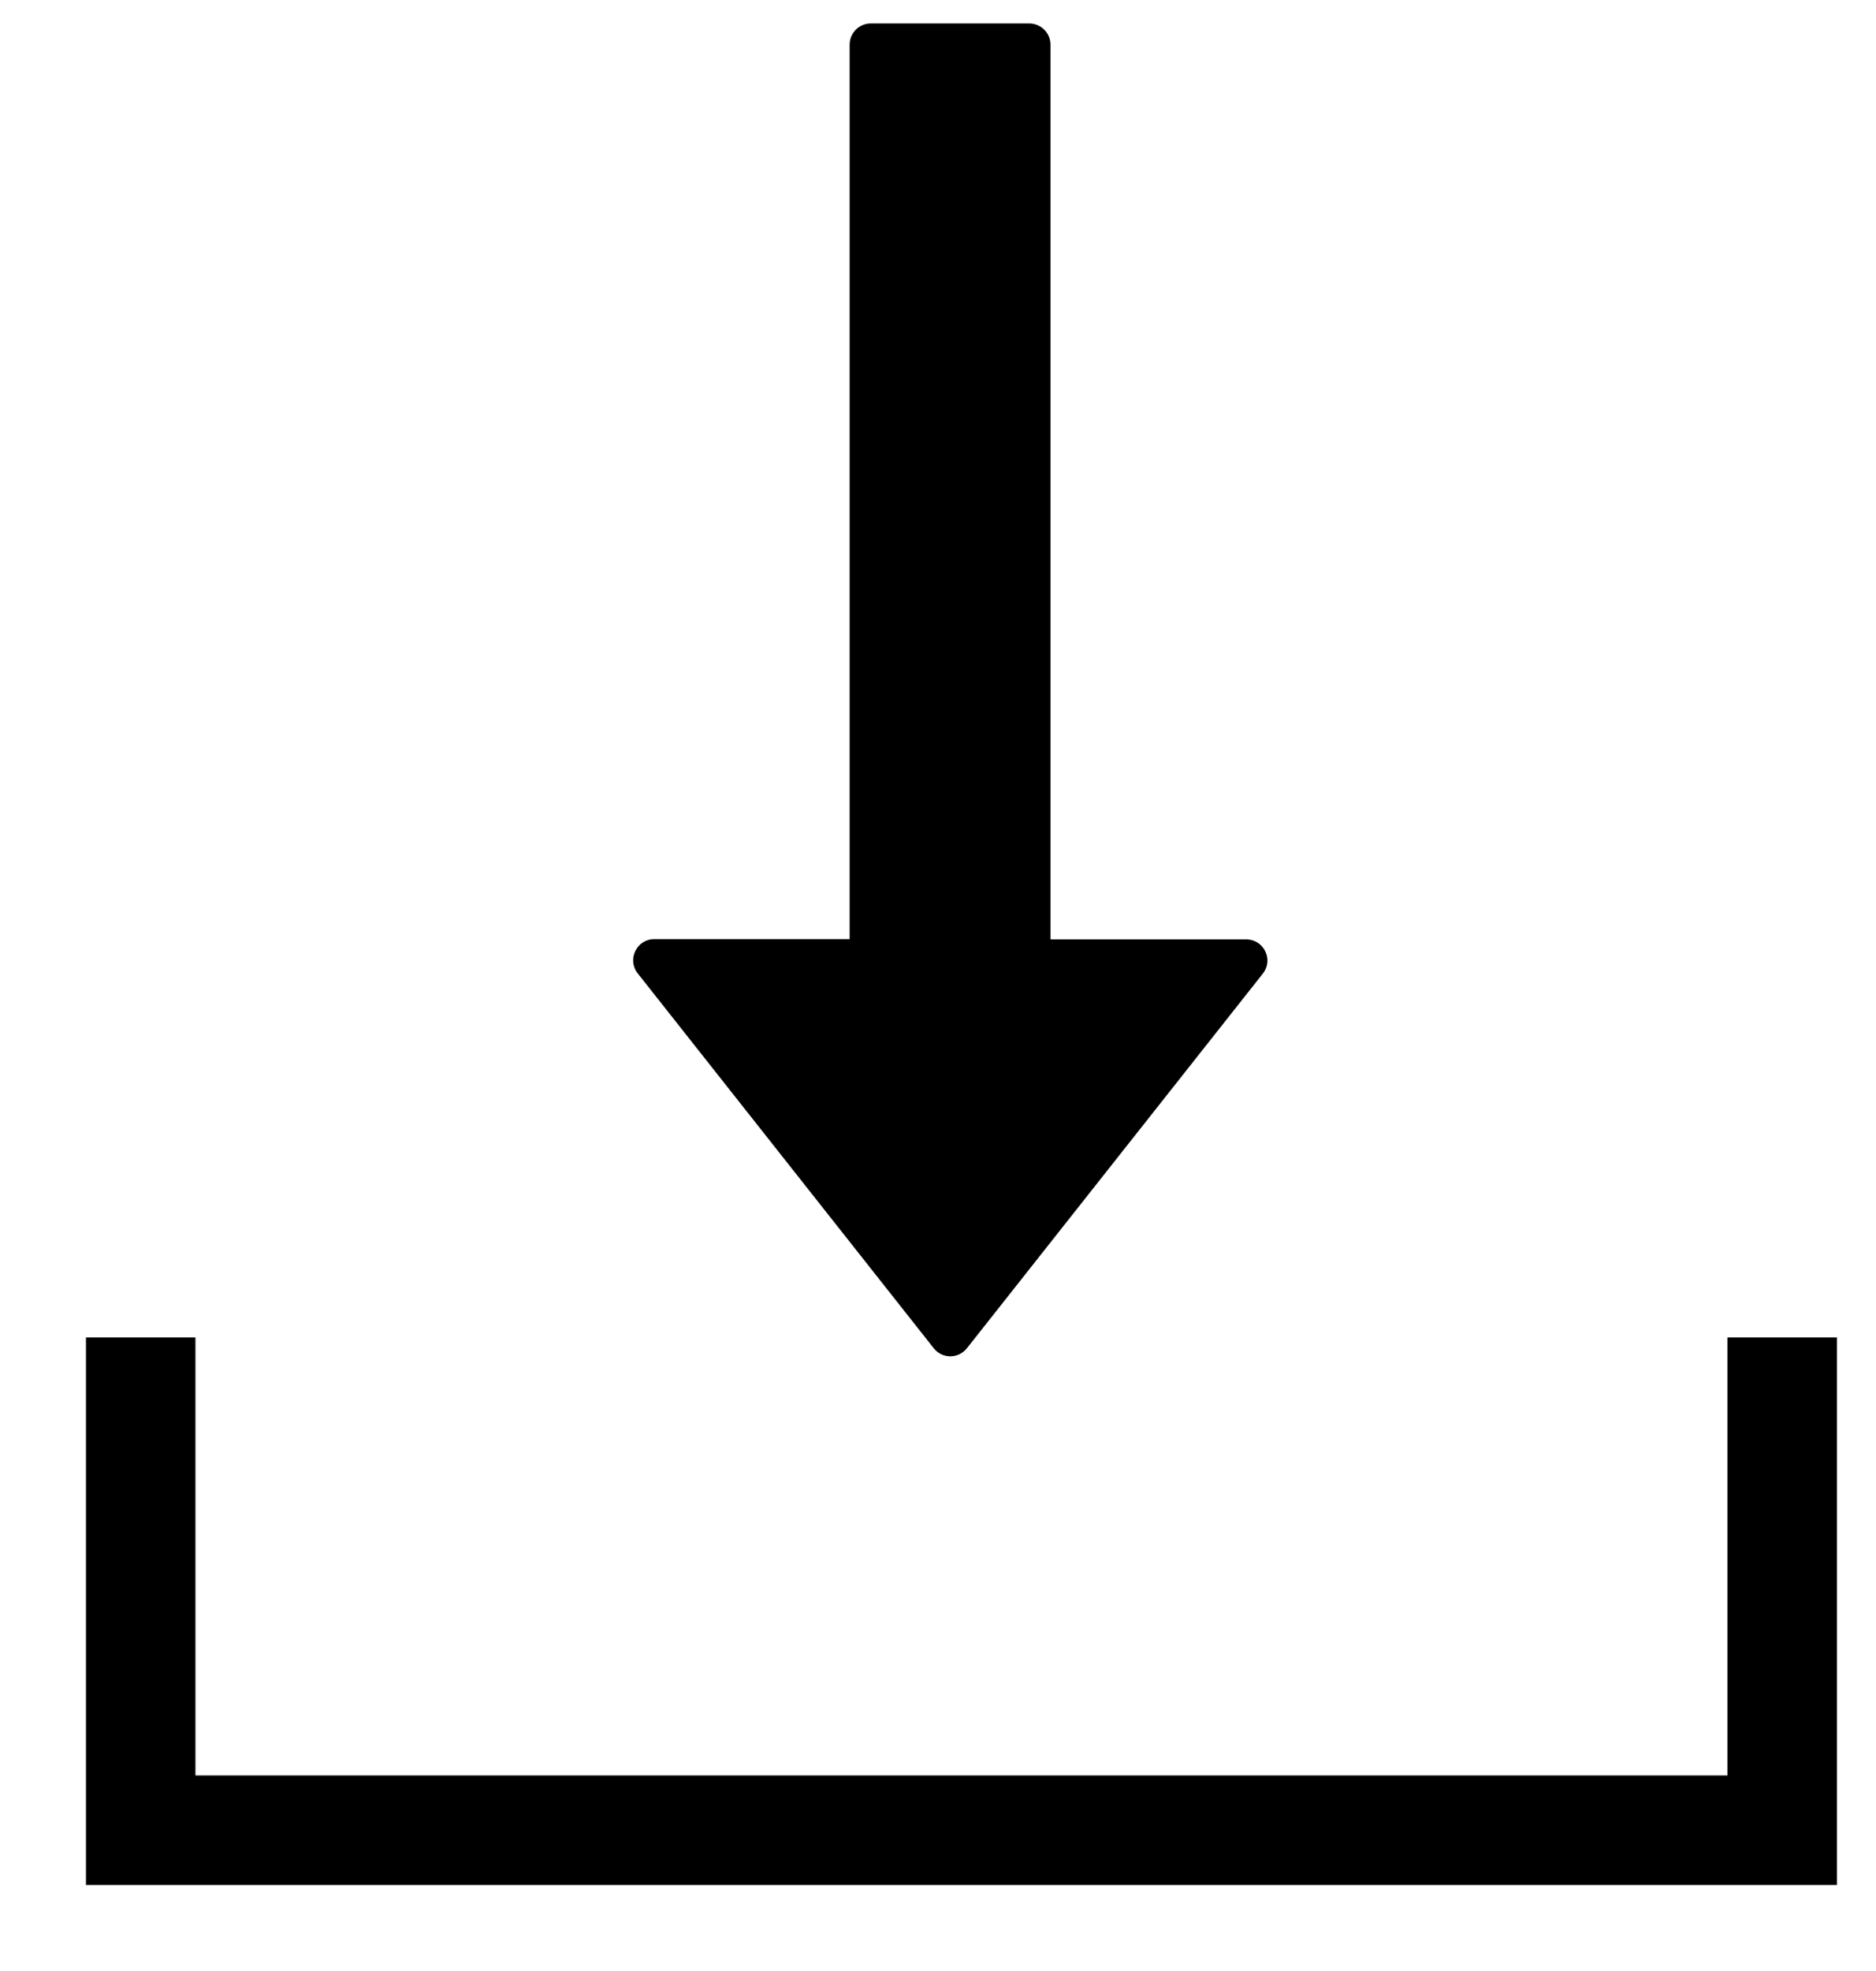 <?xml version="1.0" encoding="UTF-8"?> <svg xmlns="http://www.w3.org/2000/svg" width="20" height="21" viewBox="0 0 20 21" fill="none"> <path d="M9.954 14.364C9.975 14.391 10.002 14.413 10.032 14.428C10.063 14.443 10.097 14.451 10.131 14.451C10.165 14.451 10.199 14.443 10.23 14.428C10.261 14.413 10.287 14.391 10.309 14.364L13.464 10.372C13.579 10.226 13.475 10.009 13.286 10.009H11.199V0.475C11.199 0.351 11.097 0.25 10.973 0.25H9.283C9.159 0.25 9.058 0.351 9.058 0.475V10.006H6.976C6.787 10.006 6.683 10.223 6.798 10.37L9.954 14.364Z" fill="black"></path> <path d="M1.5 14.25V19.5H19V14.25" stroke="black" stroke-width="1.167"></path> </svg> 